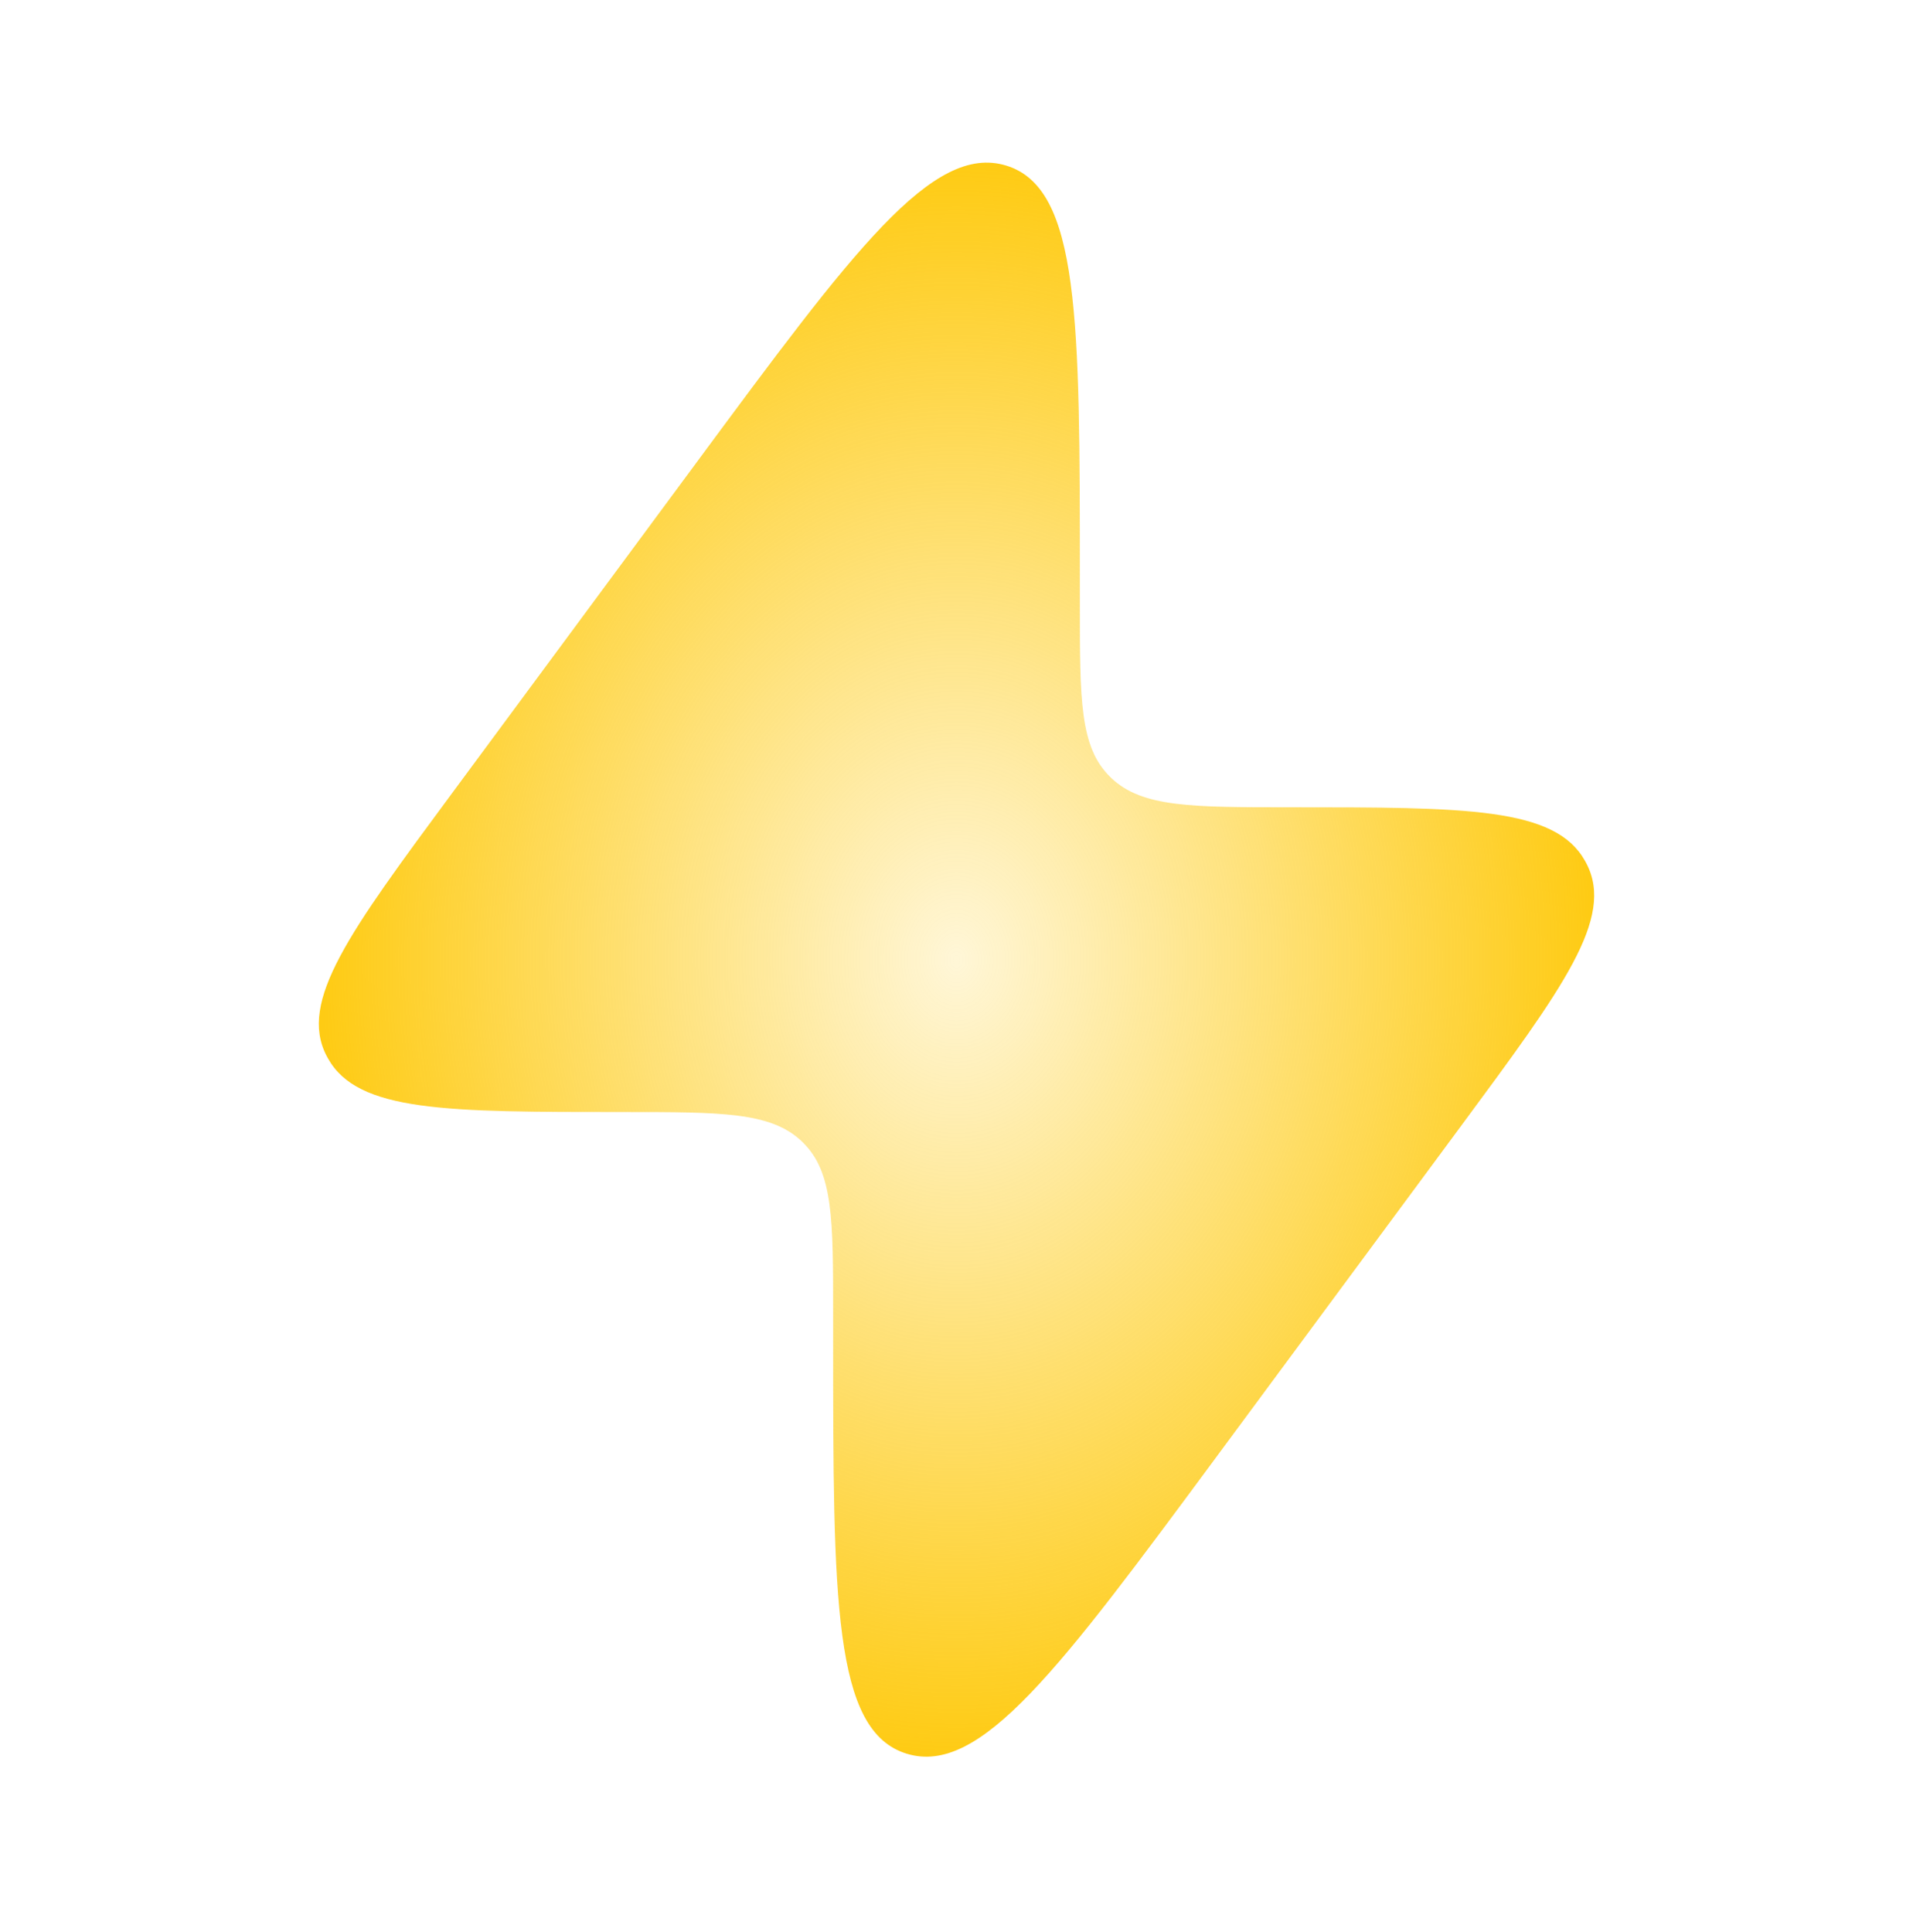 <?xml version="1.0" encoding="UTF-8"?> <svg xmlns="http://www.w3.org/2000/svg" width="100" height="101" viewBox="0 0 100 101" fill="none"> <path d="M23.623 41.478L36.382 24.216C44.629 13.057 48.753 7.478 52.6 8.657C56.448 9.836 56.448 16.679 56.448 30.365V31.655C56.448 36.592 56.448 39.06 58.025 40.608L58.108 40.688C59.72 42.203 62.288 42.203 67.426 42.203C76.671 42.203 81.294 42.203 82.856 45.007C82.882 45.054 82.907 45.101 82.932 45.148C84.407 47.995 81.73 51.616 76.377 58.859L63.618 76.121C55.37 87.28 51.247 92.859 47.399 91.68C43.552 90.501 43.552 83.658 43.552 69.972L43.552 68.682C43.553 63.746 43.553 61.278 41.975 59.73L41.892 59.649C40.281 58.134 37.712 58.134 32.574 58.134C23.329 58.134 18.706 58.134 17.144 55.33C17.118 55.284 17.093 55.237 17.068 55.19C15.594 52.342 18.27 48.721 23.623 41.478Z" fill="url(#paint0_radial_0_304)"></path> <defs> <radialGradient id="paint0_radial_0_304" cx="0" cy="0" r="1" gradientUnits="userSpaceOnUse" gradientTransform="translate(50 50.169) rotate(90) scale(41.667 33.333)"> <stop stop-color="#FECB14" stop-opacity="0.17"></stop> <stop offset="1" stop-color="#FECB14"></stop> </radialGradient> </defs> </svg> 